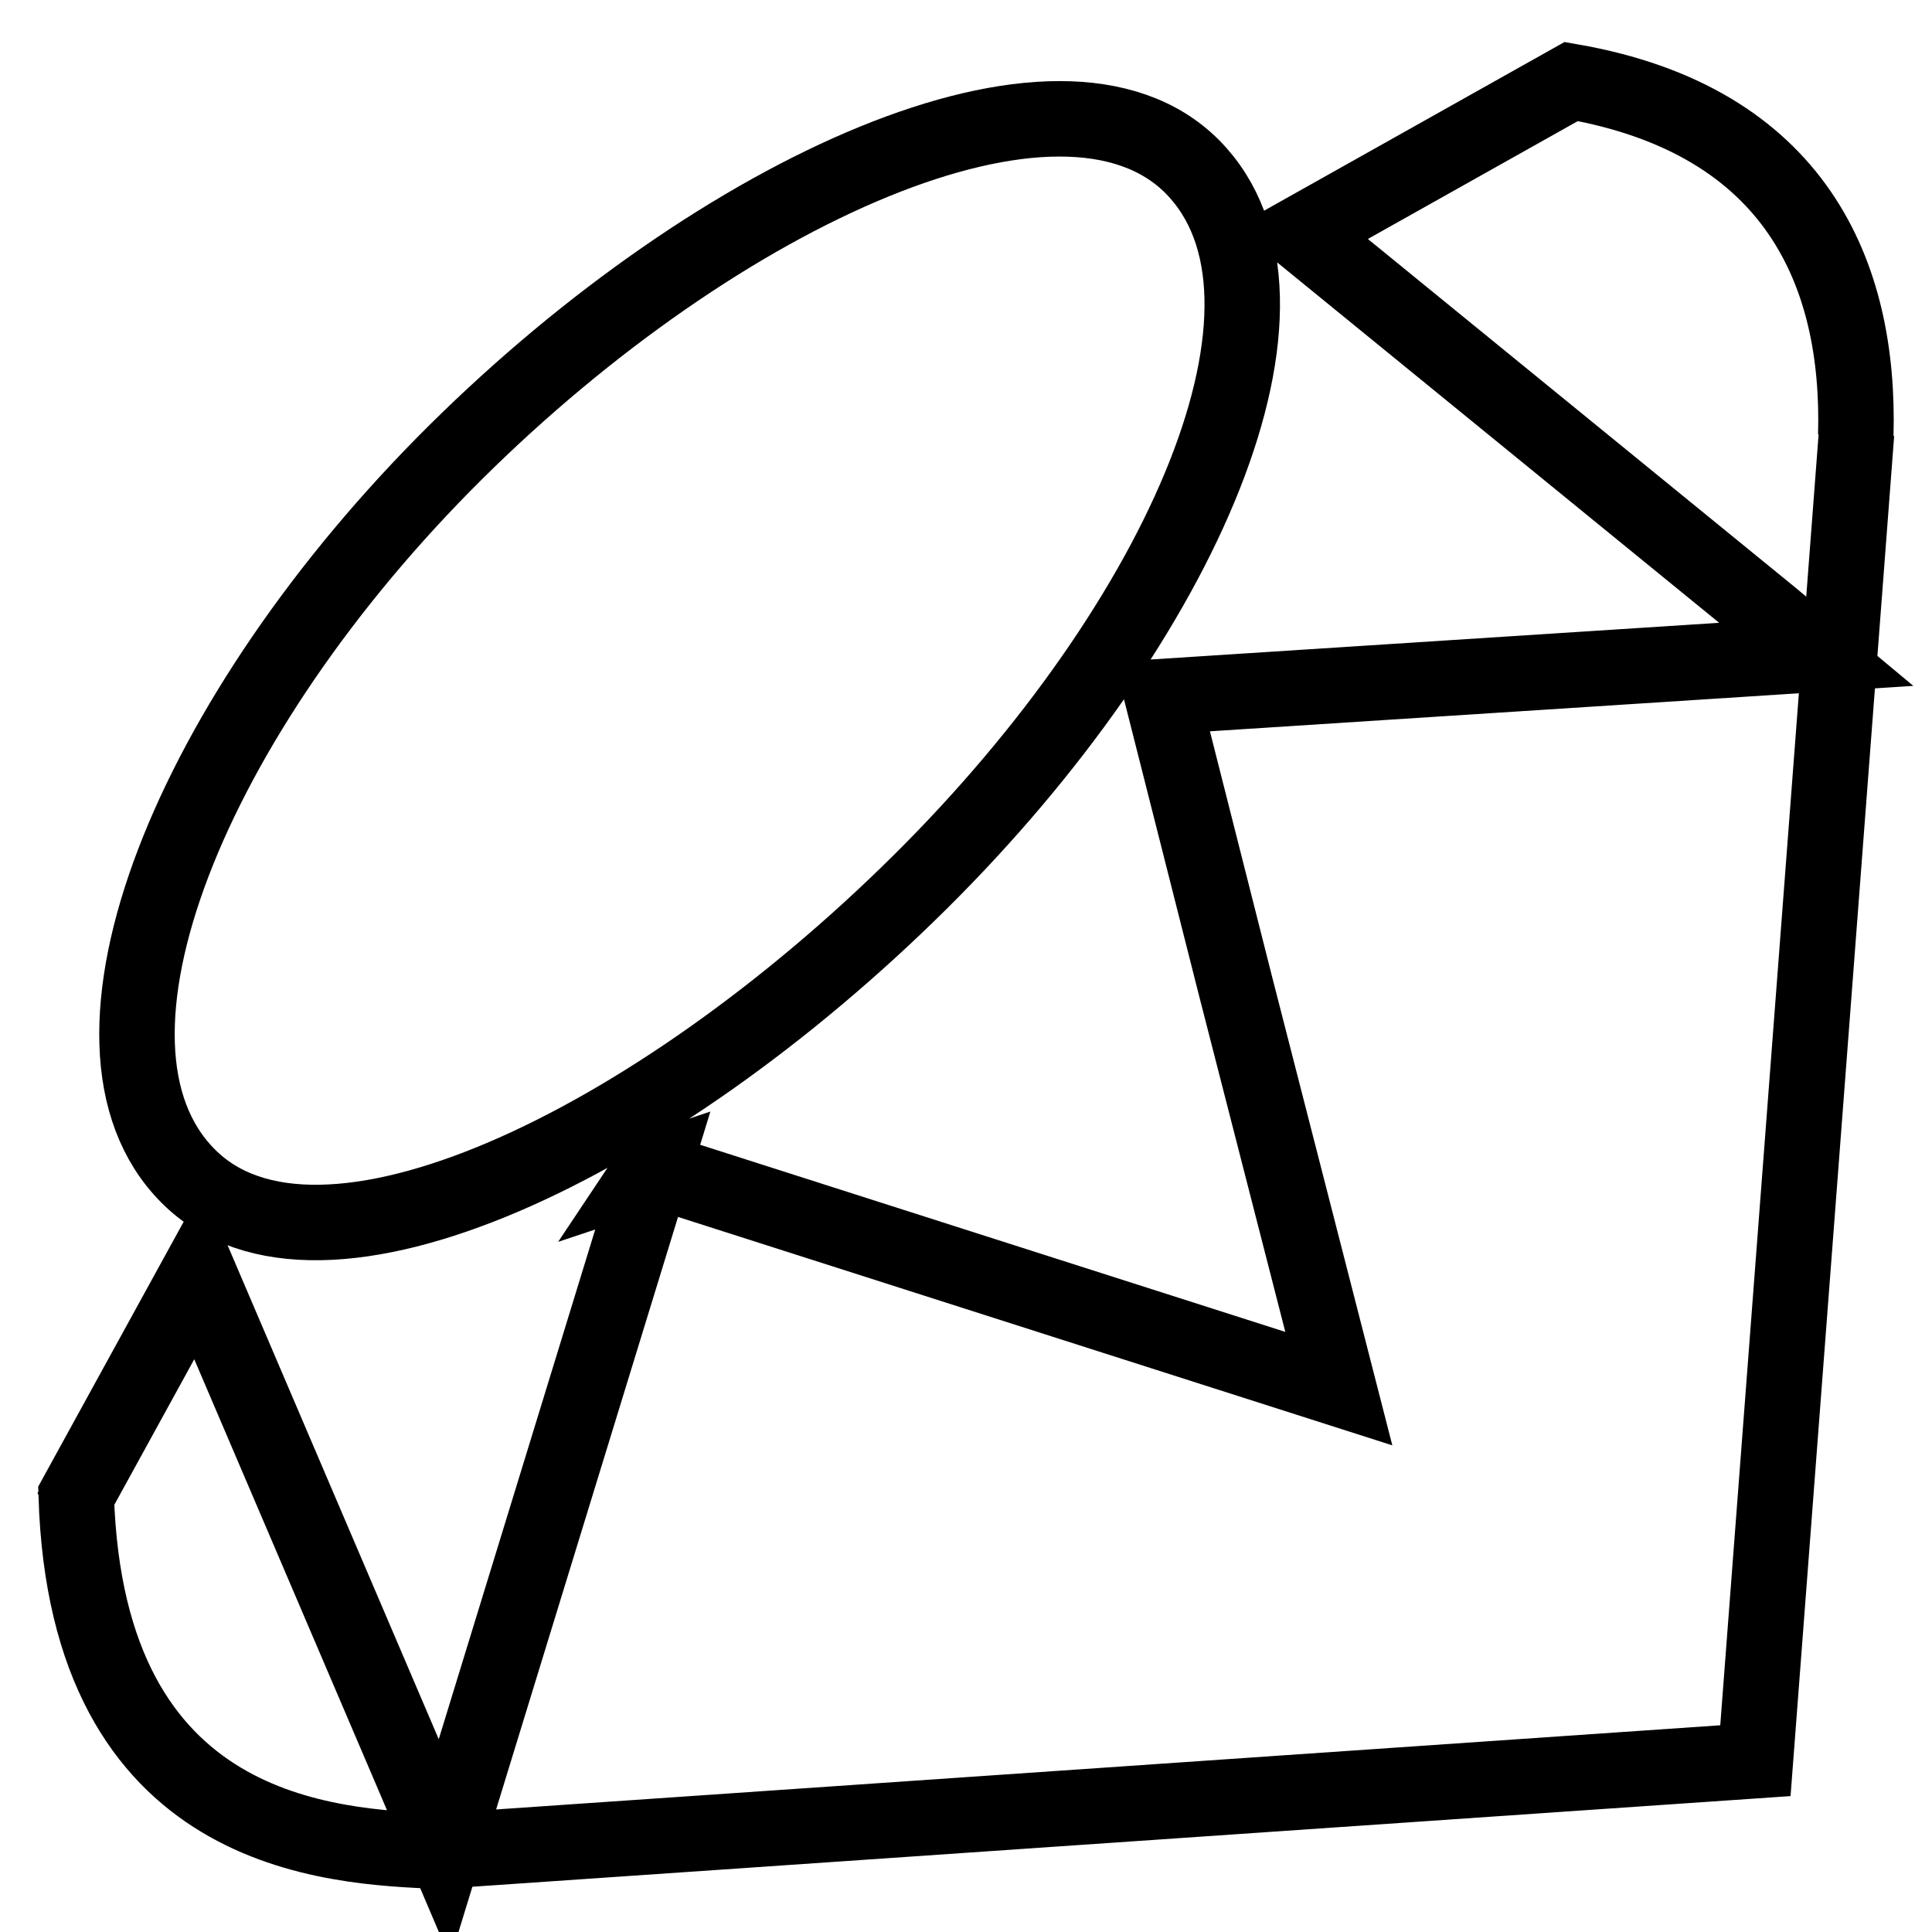 <?xml version="1.0" encoding="utf-8"?>
<!-- Svg Vector Icons : http://www.onlinewebfonts.com/icon -->
<!DOCTYPE svg PUBLIC "-//W3C//DTD SVG 1.1//EN" "http://www.w3.org/Graphics/SVG/1.1/DTD/svg11.dtd">
<svg version="1.1" xmlns="http://www.w3.org/2000/svg" xmlns:xlink="http://www.w3.org/1999/xlink" x="0px" y="0px" viewBox="0 0 256 256" enable-background="new 0 0 256 256" xml:space="preserve">
<g> <path stroke-width="10" fill-opacity="0" stroke="#000000"  d="M208.2,10.8c29.8,5.2,38.3,25.5,37.7,46.9l0.1-0.3l-13.4,175.9l-174.5,12h0.2c-14.5-0.6-46.8-1.9-48.2-47.1 l16.2-29.5l27.7,64.8l4.9,11.5l27.6-89.9l-0.3,0.1l0.2-0.3l91,29.1l-13.7-53.4l-9.7-38.3l86.7-5.6l-6-5l-62.3-50.8L208.2,10.8 L208.2,10.8z M10,197.7v0.3V197.7L10,197.7z M60.4,59.9c35-34.7,80.2-55.3,97.6-37.8c17.3,17.5-1,60-36.1,94.8 c-35,34.7-79.7,56.4-97,38.9C7.5,138.3,25.3,94.7,60.4,59.9L60.4,59.9L60.4,59.9z"/></g>
</svg>